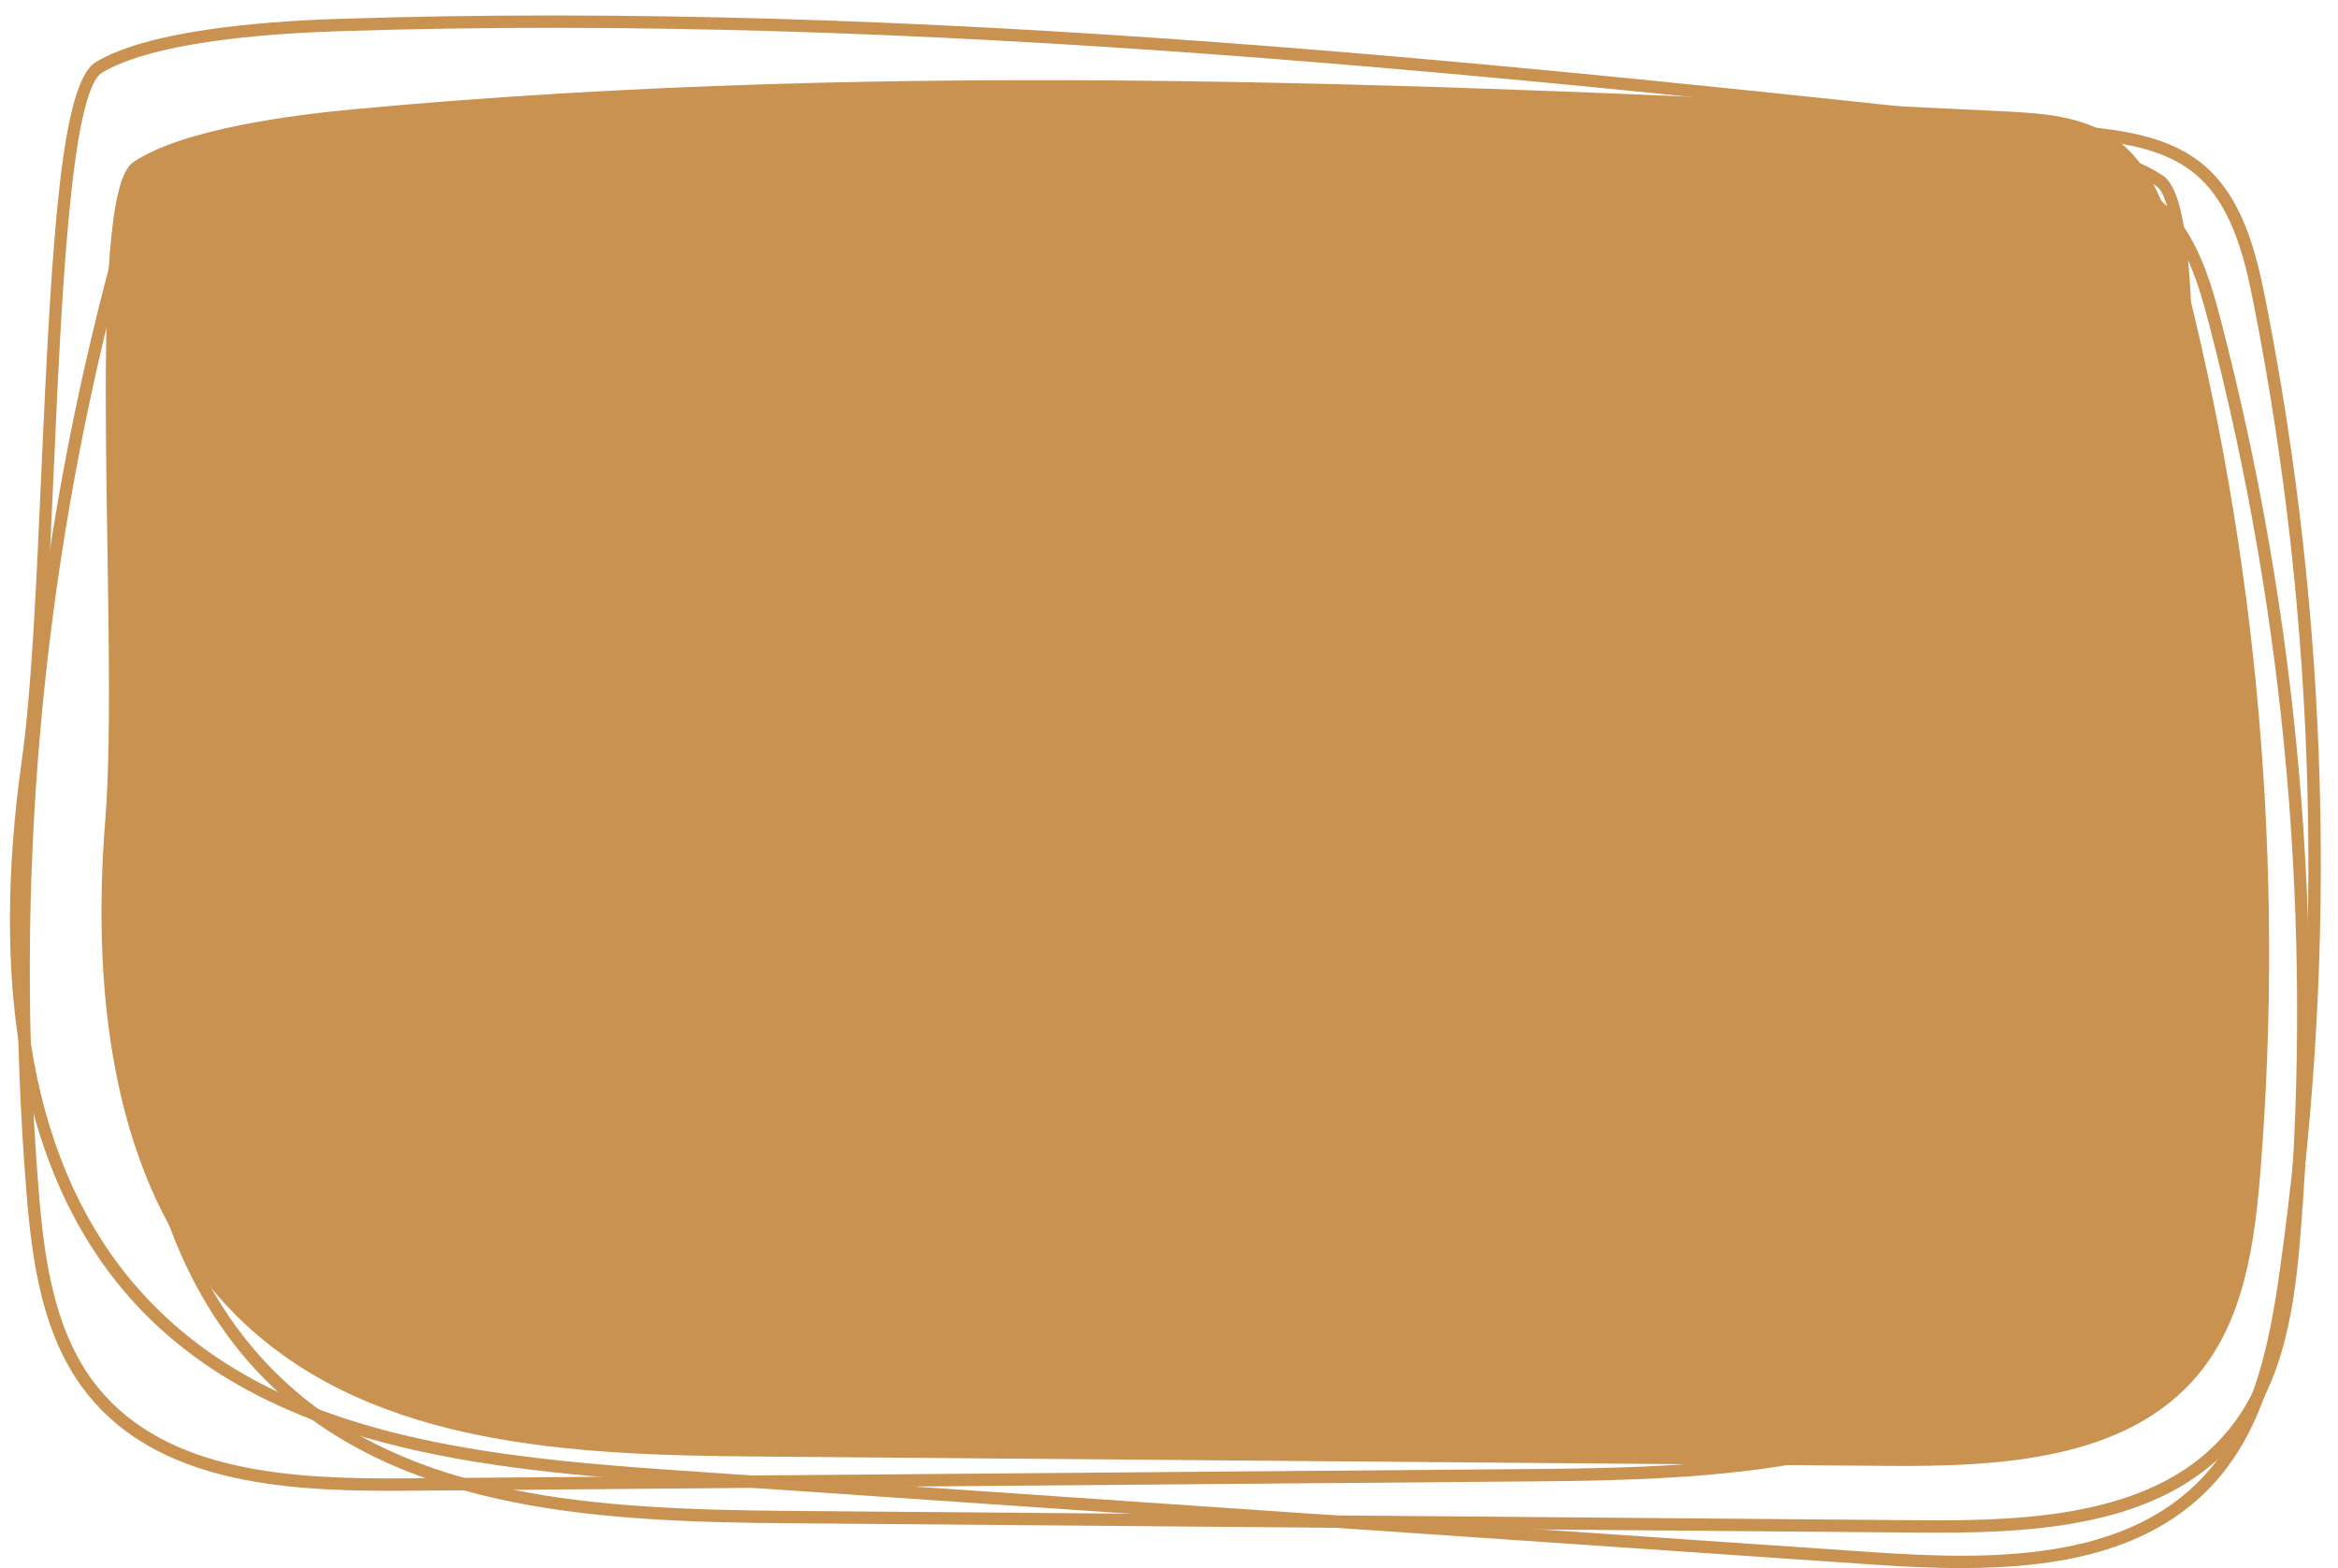 <?xml version="1.0" encoding="UTF-8" standalone="no"?><svg xmlns="http://www.w3.org/2000/svg" xmlns:xlink="http://www.w3.org/1999/xlink" fill="#000000" height="507.8" preserveAspectRatio="xMidYMid meet" version="1" viewBox="-3.2 -5.0 756.9 507.8" width="756.9" zoomAndPan="magnify"><g><g id="change1_1"><path d="M30.89,260.47c-4.68,58.47,2.6,123.78,45.64,163.63c42.52,39.36,106.29,42.04,164.23,42.52 c122.21,1.01,244.42,2.03,366.63,3.04c36.54,0.3,78.33-1.72,101.43-30.03c14.61-17.9,17.91-42.25,19.76-65.28 c7.92-98.88-0.86-199.08-25.87-295.08c-3.91-14.99-9.05-31.1-21.84-39.84c-10.2-6.97-23.25-7.79-35.6-8.39 c-177.66-8.6-356.03-17.19-533.14-0.74c-19.38,1.8-56.2,6.29-72.27,17.28S35.57,202.01,30.89,260.47z" fill="#c99251"/></g><g id="change1_2"><path d="M624.2,491.3c-1.94,0-3.87-0.01-5.78-0.03l-366.63-3.04c-27.46-0.23-59.19-0.95-88.27-6.72 c-32.58-6.46-57.87-18.34-77.3-36.33c-20.07-18.58-33.97-44.1-41.31-75.85c-5.98-25.86-7.65-55.94-4.97-89.41l1.99,0.16 l-1.99-0.16c1.72-21.53,1.21-54.09,0.67-88.57c-1.12-71.45-1.09-118.81,9.16-125.82c15.13-10.35,48.16-15.29,73.21-17.62 c177.59-16.49,358.48-7.73,533.42,0.73c11.43,0.55,25.65,1.24,36.63,8.74c13.44,9.18,18.74,25.97,22.65,40.99 c25.18,96.67,33.91,196.17,25.93,295.74c-1.79,22.33-4.97,47.72-20.2,66.38C698.97,488,660.09,491.3,624.2,491.3z M343.91,42.61 c-73.67,0-147.4,2.5-220.55,9.29c-35.25,3.27-59.91,9.13-71.33,16.94c-9.24,6.32-8.23,70.71-7.42,122.46 c0.54,34.57,1.05,67.23-0.69,88.95c-5.95,74.34,9.19,128.84,45.01,162c40.9,37.87,100.39,41.47,162.88,41.98l366.63,3.04 c36.5,0.31,77.33-1.69,99.87-29.3c14.5-17.77,17.57-42.44,19.31-64.17c7.94-99.13-0.74-198.18-25.81-294.42 c-3.73-14.32-8.74-30.29-21.04-38.69c-10.04-6.86-23.64-7.52-34.56-8.04C553.54,47.68,448.79,42.61,343.91,42.61z" fill="#c99251"/></g><g id="change1_3"><path d="M122.73,477.73c-35.9,0-74.77-3.29-97.21-30.79c-15.23-18.66-18.41-44.05-20.2-66.38 c-7.98-99.57,0.75-199.08,25.93-295.74C35.16,69.79,40.46,53,53.89,43.82c10.97-7.49,25.2-8.18,36.63-8.74 c174.94-8.47,355.84-17.23,533.42-0.73c25.05,2.33,58.09,7.27,73.21,17.62c10.24,7.01,10.28,54.37,9.16,125.82 c-0.54,34.47-1.05,67.04,0.67,88.57c2.68,33.47,1.01,63.55-4.97,89.41c-7.34,31.75-21.24,57.27-41.31,75.85 c-19.43,17.99-44.72,29.87-77.3,36.33c-29.08,5.76-60.81,6.49-88.27,6.72l-366.63,3.04C126.6,477.72,124.67,477.73,122.73,477.73z M403.02,29.04c-104.89,0-209.62,5.07-312.31,10.04c-10.93,0.53-24.52,1.19-34.56,8.04c-12.3,8.4-17.31,24.37-21.04,38.69 C10.04,182.05,1.36,281.11,9.3,380.23c1.74,21.73,4.81,46.4,19.31,64.17c22.53,27.61,63.36,29.61,99.87,29.3l366.63-3.04 c62.5-0.52,121.98-4.12,162.88-41.98c35.82-33.16,50.96-87.66,45.01-162c-1.74-21.72-1.23-54.38-0.69-88.95 c0.81-51.74,1.82-116.14-7.42-122.46c-11.41-7.81-36.08-13.66-71.33-16.94C550.43,31.54,476.68,29.04,403.02,29.04z" fill="#c99251"/></g><g id="change1_4"><path d="M631.81,502.75c-9.87,0-19.76-0.52-29.37-1.18l-387.78-26.55c-29.04-1.99-62.57-4.77-92.96-12.72 c-34.05-8.9-60.03-23.08-79.43-43.34c-20.04-20.92-33.11-48.79-38.85-82.83c-4.68-27.73-4.53-59.66,0.43-94.89 c3.2-22.68,4.73-57.18,6.35-93.69c3.36-75.65,6.4-125.74,17.64-132.47c16.64-9.97,51.9-13.1,78.54-13.97 C295.33-5.04,486.2,15.74,670.79,35.83c12.04,1.31,27.03,2.94,38.14,11.55c13.6,10.54,18.14,28.62,21.32,44.74 c20.5,103.89,23.39,209.72,8.62,314.58c-3.31,23.5-8.29,50.15-25.57,68.9C692.98,497.65,662.56,502.75,631.81,502.75z M5.82,241.52l1.98,0.28c-11.03,78.33,1.53,137,37.35,174.4c40.9,42.7,103.65,50.31,169.77,54.83l387.78,26.55 c38.64,2.65,82.01,3.14,107.64-24.69c16.5-17.91,21.33-43.84,24.55-66.75c14.72-104.41,11.83-209.8-8.58-313.24 c-3.04-15.41-7.33-32.66-19.84-42.36c-10.22-7.92-24.58-9.48-36.13-10.74C485.91,19.73,295.18-1.04,106.5,5.11 c-37.53,1.22-64.02,5.86-76.62,13.4c-10.23,6.13-13.26,74.38-15.7,129.21c-1.63,36.62-3.16,71.2-6.39,94.07L5.82,241.52z" fill="#c99251"/></g></g></svg>